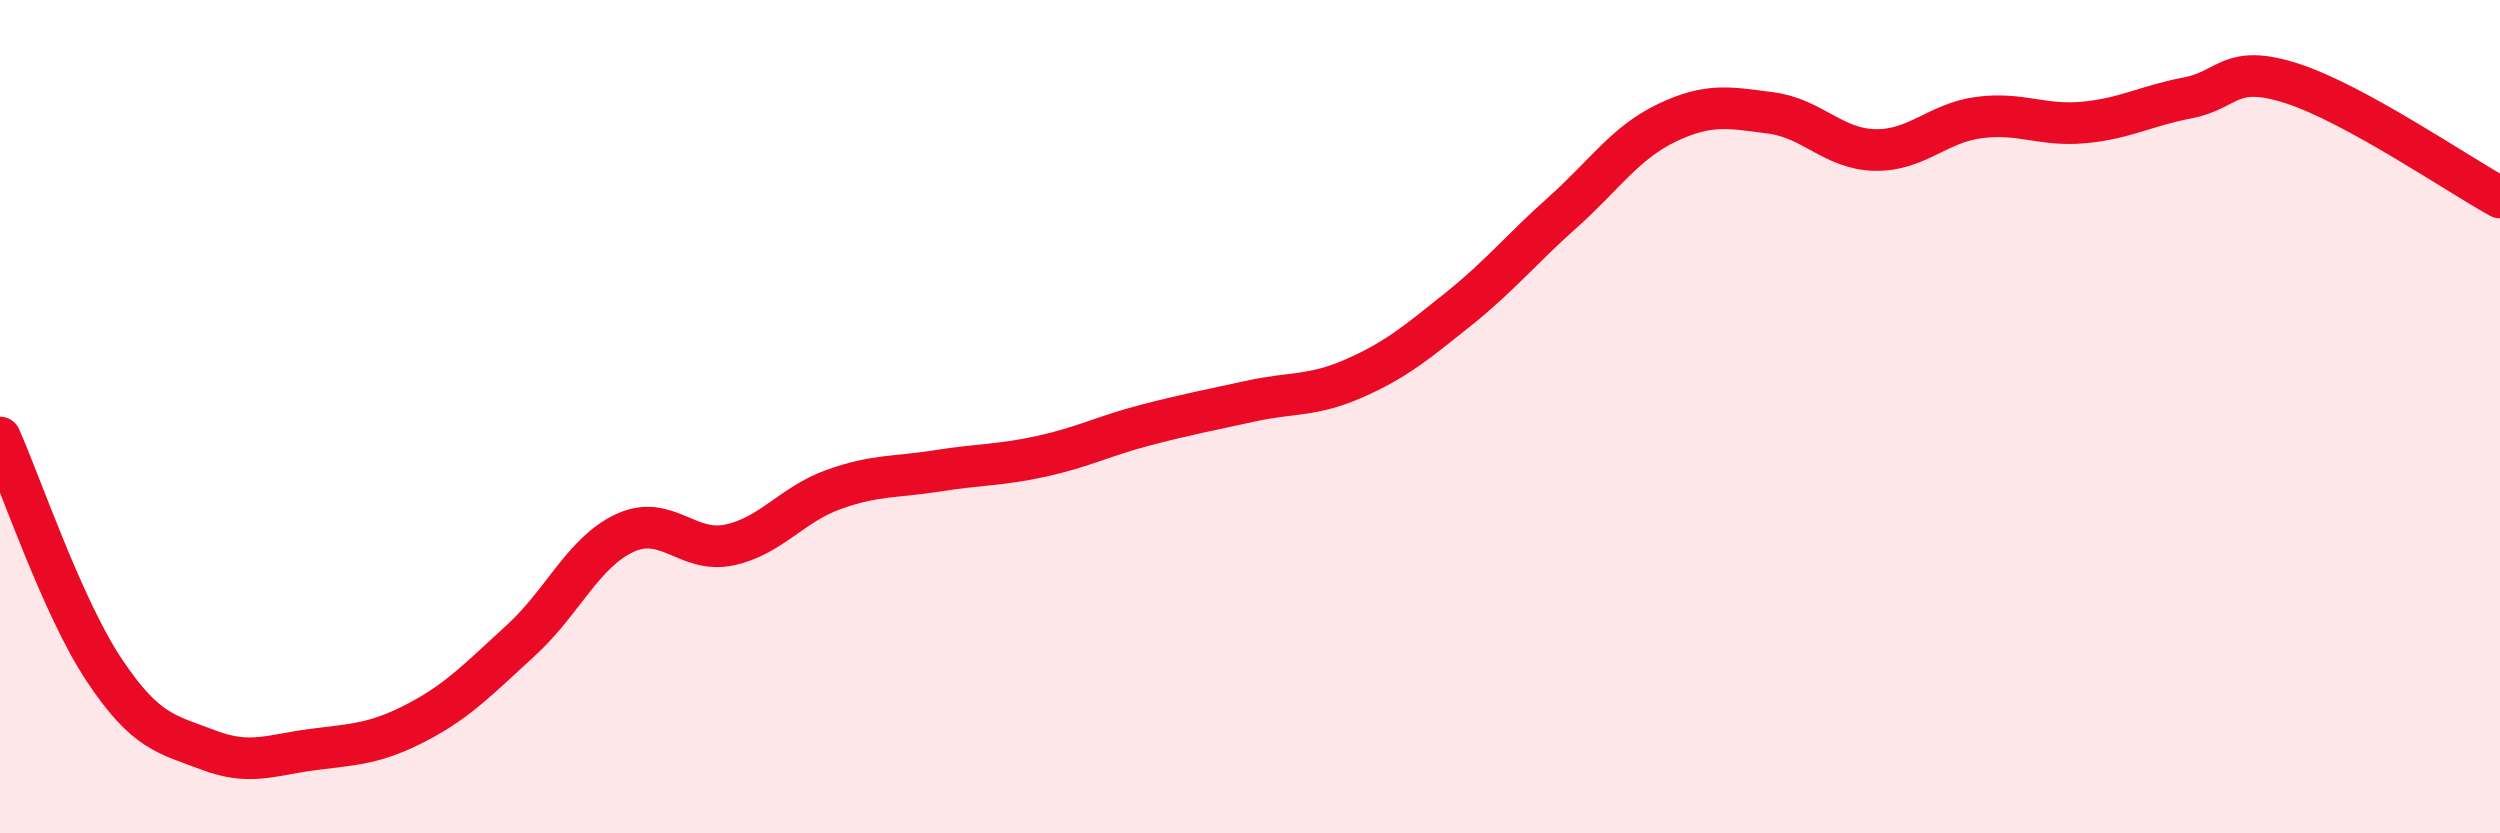 
    <svg width="60" height="20" viewBox="0 0 60 20" xmlns="http://www.w3.org/2000/svg">
      <path
        d="M 0,10.5 C 0.5,11.62 1.5,14.58 2.5,16.08 C 3.5,17.58 4,17.62 5,18 C 6,18.38 6.5,18.12 7.5,17.99 C 8.5,17.86 9,17.86 10,17.34 C 11,16.82 11.5,16.28 12.5,15.37 C 13.5,14.46 14,13.25 15,12.79 C 16,12.33 16.5,13.29 17.5,13.08 C 18.5,12.87 19,12.11 20,11.75 C 21,11.39 21.5,11.46 22.5,11.3 C 23.5,11.14 24,11.17 25,10.95 C 26,10.73 26.5,10.46 27.5,10.2 C 28.5,9.94 29,9.85 30,9.63 C 31,9.41 31.5,9.52 32.5,9.08 C 33.5,8.64 34,8.22 35,7.42 C 36,6.62 36.5,5.99 37.5,5.1 C 38.5,4.21 39,3.43 40,2.95 C 41,2.47 41.5,2.58 42.5,2.71 C 43.5,2.84 44,3.58 45,3.6 C 46,3.62 46.5,2.95 47.5,2.82 C 48.5,2.69 49,3.03 50,2.94 C 51,2.85 51.5,2.54 52.5,2.35 C 53.5,2.16 53.5,1.52 55,2 C 56.5,2.48 59,4.19 60,4.74L60 20L0 20Z"
        fill="#EB0A25"
        opacity="0.1"
        stroke-linecap="round"
        stroke-linejoin="round"
      />
      <path
        d="M 0,10.5 C 0.5,11.62 1.5,14.58 2.5,16.08 C 3.5,17.58 4,17.62 5,18 C 6,18.38 6.5,18.12 7.5,17.99 C 8.5,17.86 9,17.86 10,17.34 C 11,16.82 11.5,16.28 12.5,15.37 C 13.5,14.46 14,13.25 15,12.79 C 16,12.33 16.5,13.29 17.5,13.08 C 18.5,12.87 19,12.11 20,11.75 C 21,11.39 21.5,11.46 22.5,11.3 C 23.5,11.14 24,11.17 25,10.95 C 26,10.73 26.5,10.46 27.5,10.2 C 28.5,9.94 29,9.85 30,9.63 C 31,9.41 31.5,9.52 32.5,9.08 C 33.5,8.64 34,8.22 35,7.42 C 36,6.62 36.5,5.99 37.5,5.1 C 38.5,4.21 39,3.43 40,2.95 C 41,2.47 41.5,2.58 42.5,2.71 C 43.5,2.84 44,3.58 45,3.6 C 46,3.62 46.5,2.95 47.5,2.82 C 48.5,2.69 49,3.03 50,2.94 C 51,2.85 51.5,2.54 52.5,2.35 C 53.5,2.16 53.5,1.52 55,2 C 56.5,2.48 59,4.19 60,4.74"
        stroke="#EB0A25"
        stroke-width="1"
        fill="none"
        stroke-linecap="round"
        stroke-linejoin="round"
      />
    </svg>
  